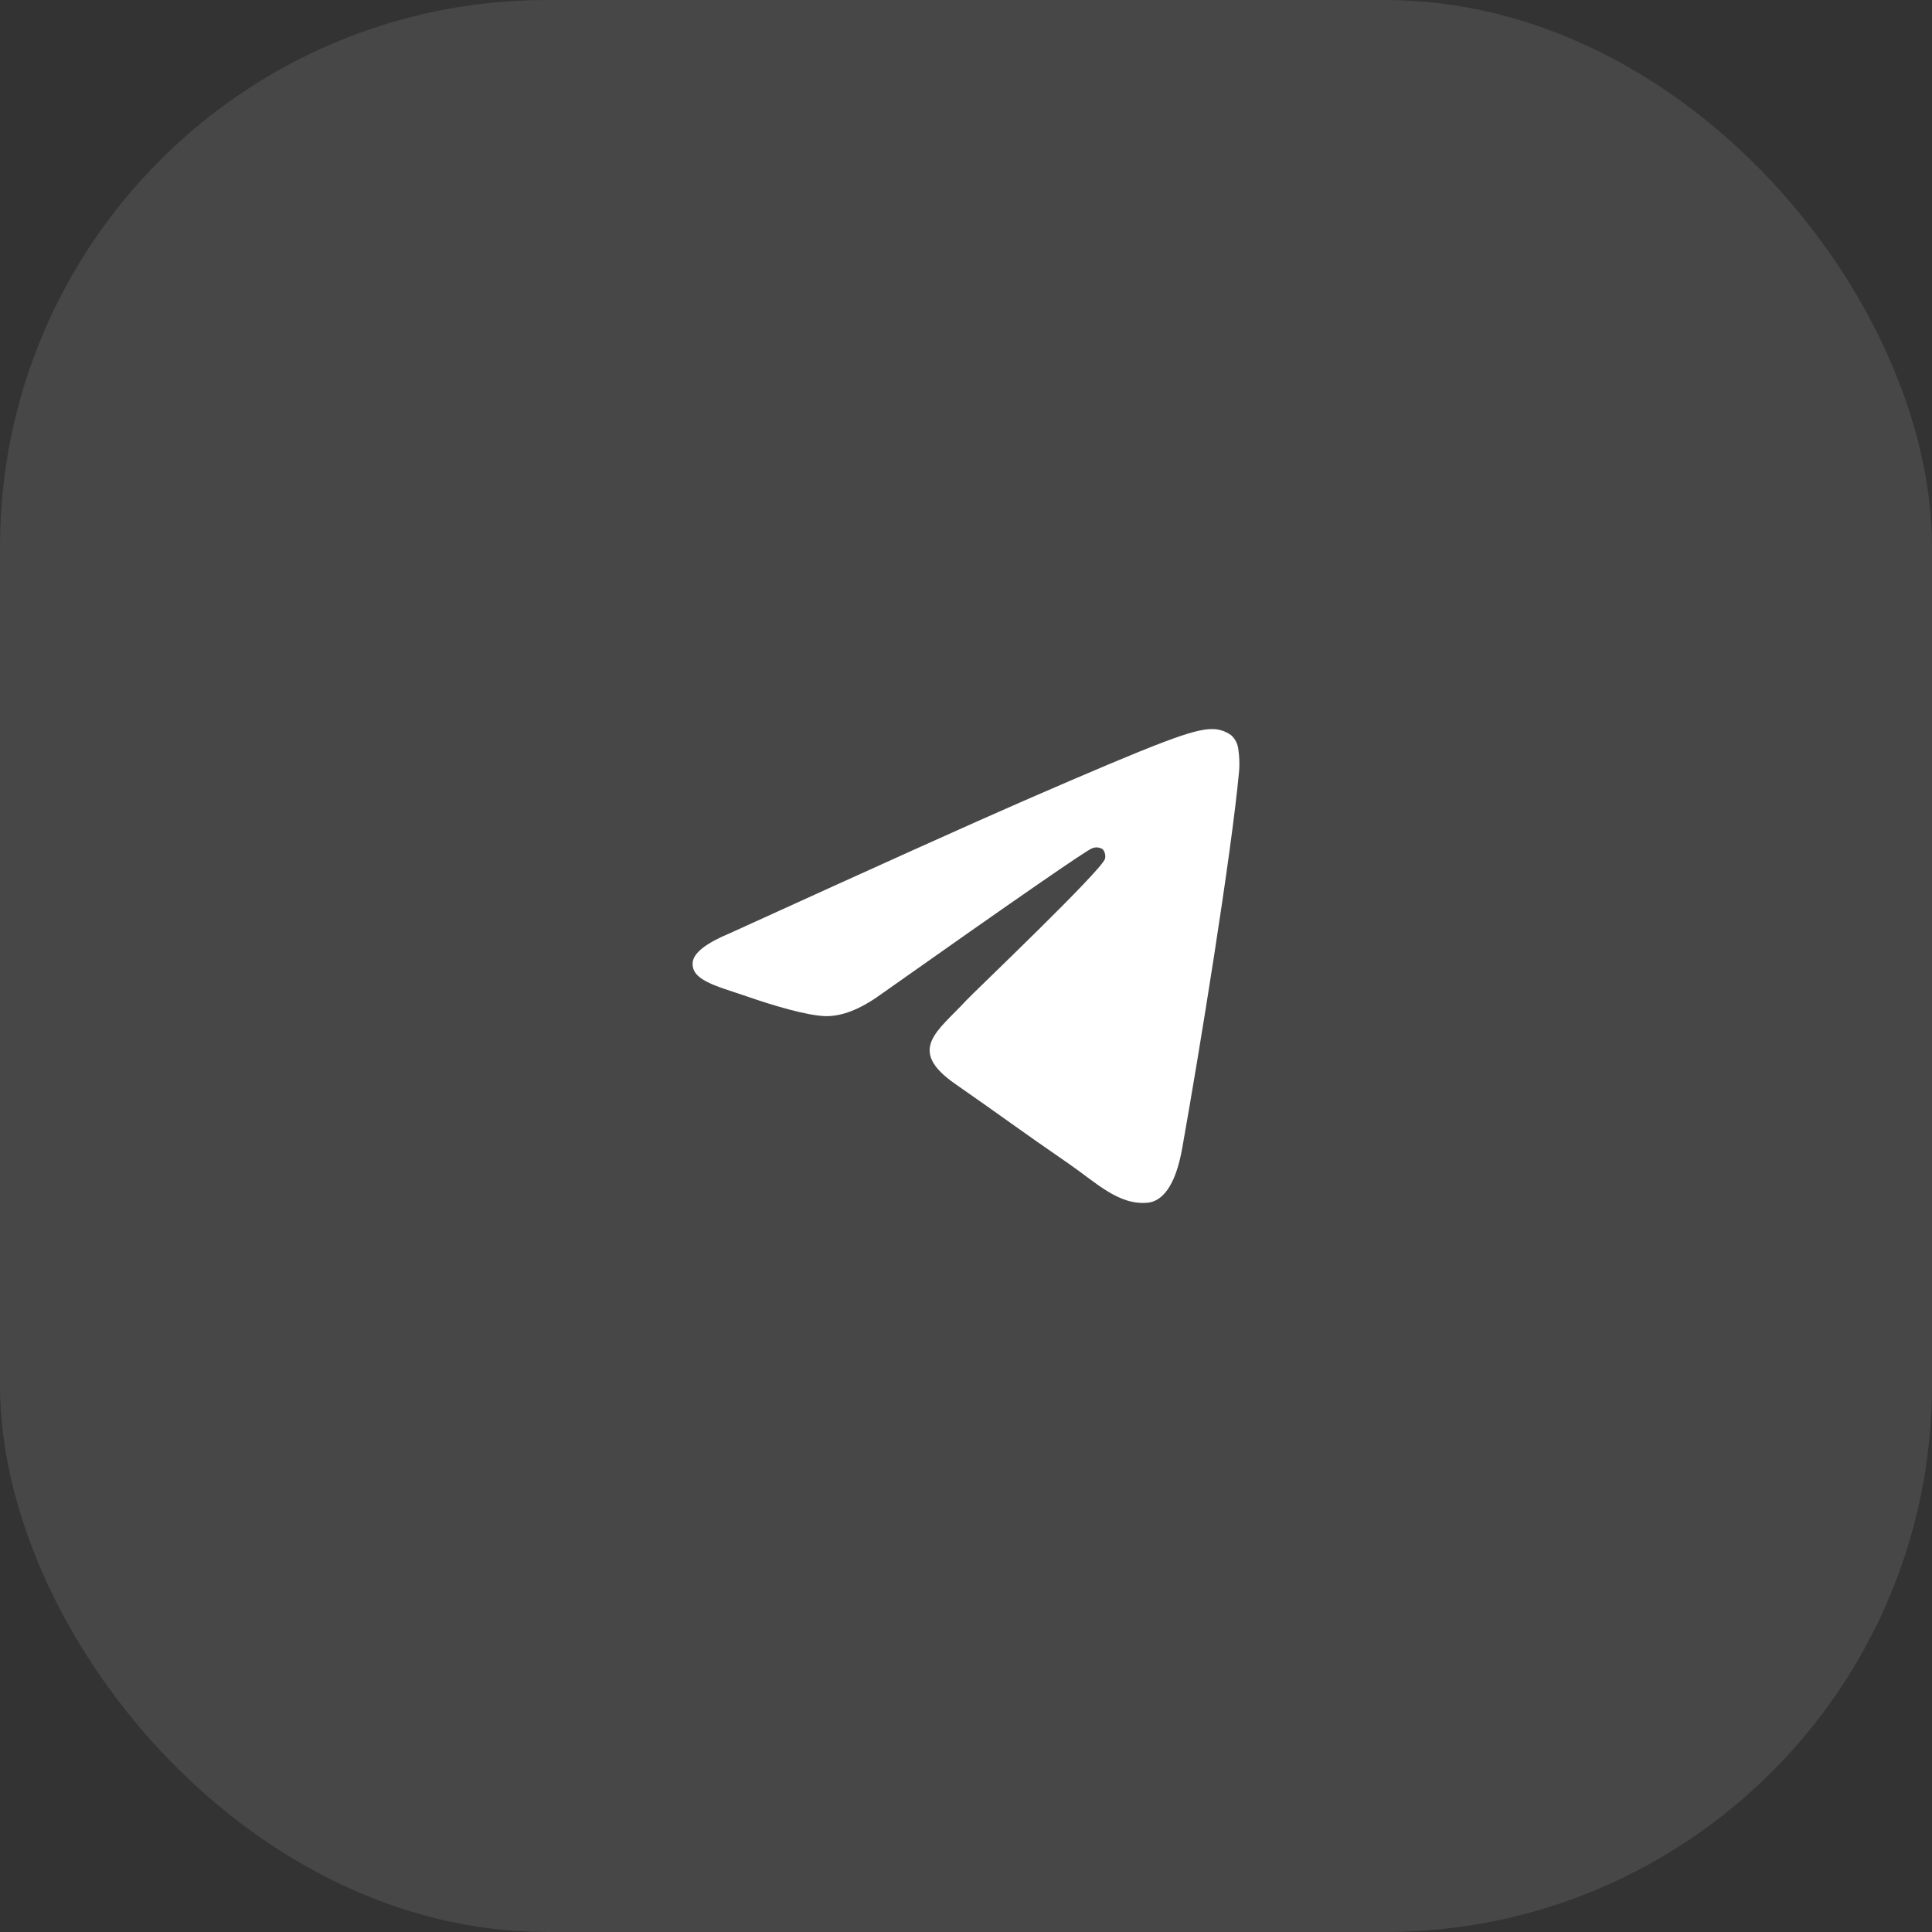<?xml version="1.0" encoding="UTF-8"?> <svg xmlns="http://www.w3.org/2000/svg" width="53" height="53" viewBox="0 0 53 53" fill="none"><rect x="0" y="0" width="53" height="53" fill="#333333" stroke="none"/><rect width="53" height="53" rx="15" fill="white" fill-opacity="0.1"></rect><path fill-rule="evenodd" clip-rule="evenodd" d="M20.031 25.597C24.058 23.762 26.742 22.553 28.086 21.968C31.922 20.3 32.723 20.011 33.238 20C33.429 19.996 33.617 20.055 33.774 20.169C33.885 20.268 33.955 20.408 33.971 20.559C33.999 20.748 34.007 20.939 33.994 21.129C33.787 23.419 32.886 28.954 32.429 31.512C32.236 32.59 31.855 32.957 31.485 32.994C30.684 33.07 30.068 32.439 29.295 31.907C28.079 31.073 27.393 30.56 26.213 29.741C24.849 28.798 25.733 28.284 26.51 27.441C26.714 27.22 30.246 23.858 30.315 23.554C30.325 23.509 30.323 23.462 30.312 23.418C30.301 23.373 30.28 23.332 30.251 23.298C30.209 23.27 30.161 23.253 30.111 23.248C30.062 23.243 30.012 23.251 29.965 23.269C29.844 23.297 27.902 24.639 24.14 27.296C23.589 27.692 23.089 27.885 22.642 27.875C22.149 27.863 21.201 27.583 20.495 27.336C19.63 27.042 18.949 26.887 19.003 26.393C19.035 26.134 19.377 25.869 20.031 25.597Z" fill="white"></path></svg> 